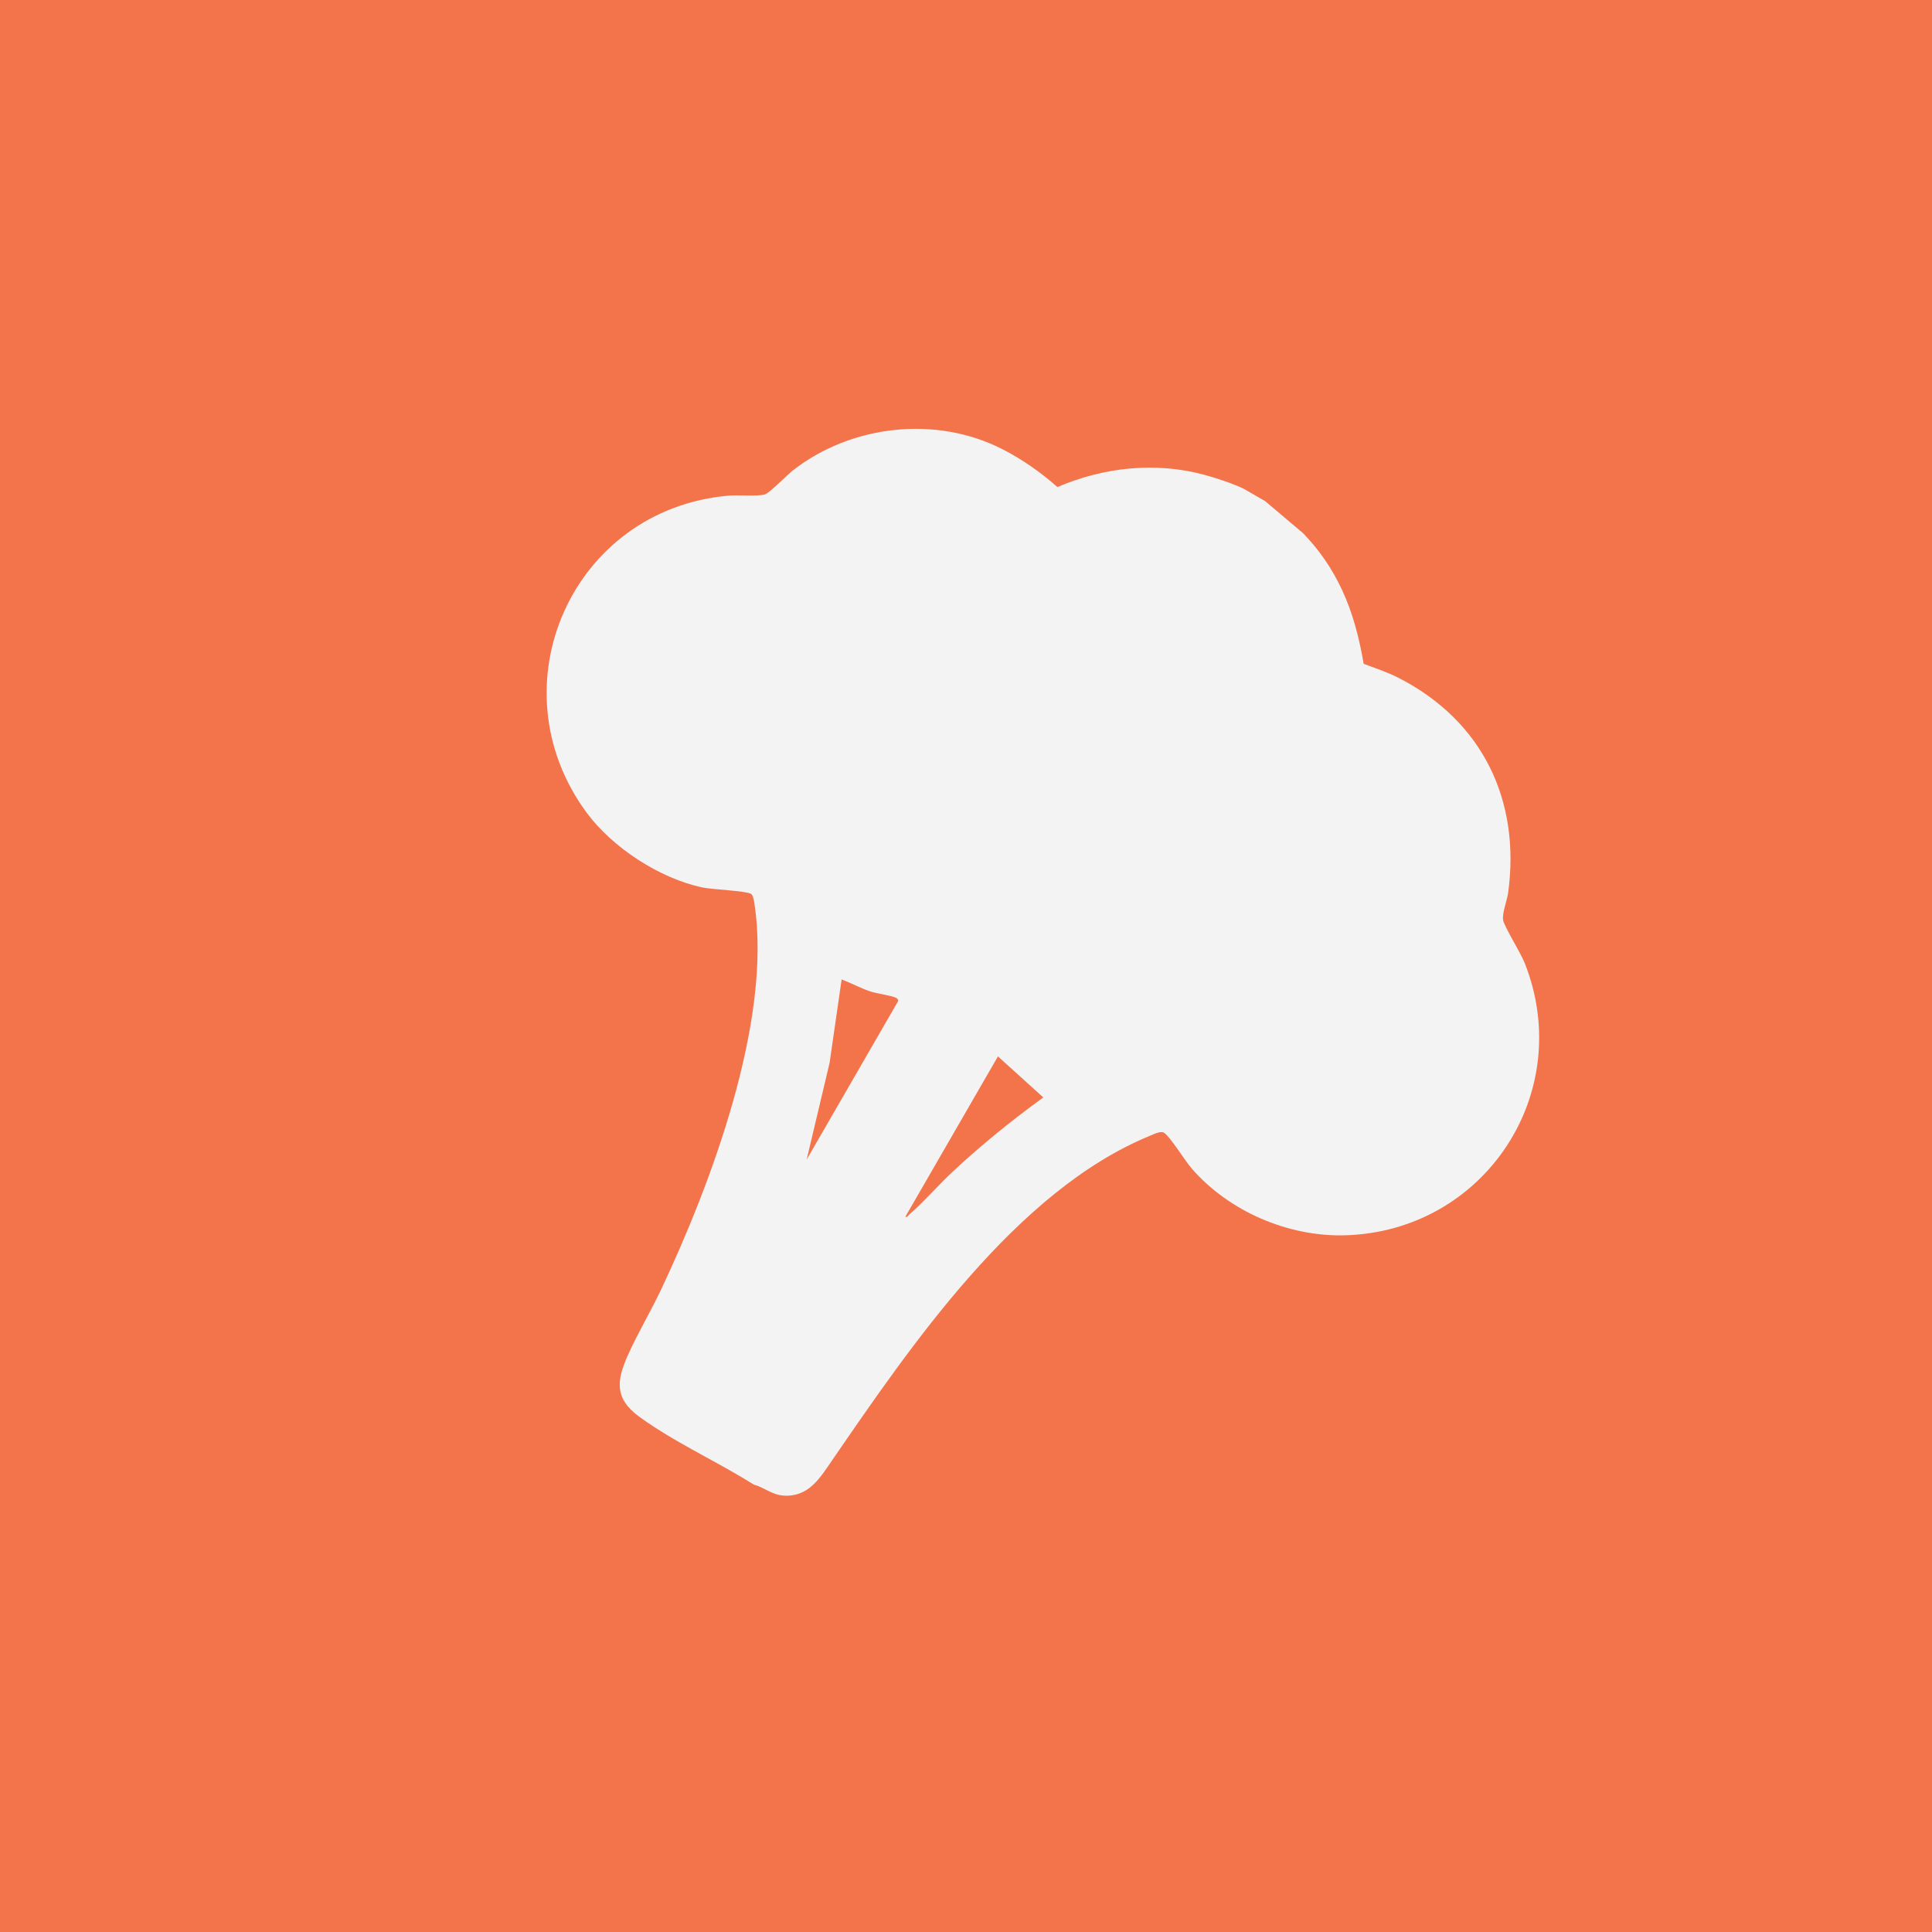 <?xml version="1.0" encoding="UTF-8"?> <svg xmlns="http://www.w3.org/2000/svg" width="86" height="86" viewBox="0 0 86 86" fill="none"><rect width="86" height="86" fill="#F3744B"></rect><path d="M56.318 22.309L58.007 23.736C58.73 24.487 59.286 25.296 59.727 26.234C60.23 27.305 60.5 28.391 60.702 29.549C61.207 29.74 61.736 29.911 62.219 30.156C66.002 32.073 67.697 35.646 67.131 39.749C67.083 40.093 66.861 40.638 66.909 40.954C66.952 41.234 67.693 42.421 67.867 42.861C70.165 48.651 66.069 54.829 59.849 54.988C57.324 55.052 54.691 53.916 53.031 51.995C52.739 51.656 52.09 50.599 51.818 50.425C51.664 50.326 51.357 50.489 51.187 50.558C45.241 52.996 40.546 59.903 37.039 65.006C36.488 65.809 35.985 66.657 34.858 66.572C34.359 66.535 34.014 66.209 33.555 66.084C32.136 65.193 30.56 64.451 29.158 63.545C28.942 63.406 28.66 63.215 28.44 63.052C27.345 62.244 27.446 61.447 27.953 60.315C28.394 59.331 28.983 58.348 29.447 57.362C31.647 52.696 34.367 45.465 33.587 40.259C33.569 40.137 33.532 39.845 33.431 39.788C33.185 39.651 31.716 39.598 31.279 39.506C29.367 39.105 27.254 37.729 26.101 36.157C21.978 30.536 25.464 22.673 32.426 22.063C32.807 22.029 33.782 22.1 34.046 22.008C34.282 21.925 35.008 21.164 35.301 20.935C37.892 18.911 41.666 18.48 44.63 20C45.513 20.452 46.33 21.027 47.07 21.681C49.134 20.795 51.448 20.542 53.64 21.144C54.174 21.29 54.883 21.525 55.376 21.764L56.318 22.308L56.318 22.309ZM35.907 51.617L39.979 44.563C39.997 44.532 39.947 44.446 39.9 44.423C39.66 44.304 39.028 44.233 38.712 44.123C38.285 43.975 37.885 43.757 37.464 43.598L36.928 47.312L35.907 51.617ZM44.422 47.024L40.304 54.156C40.375 54.212 40.426 54.106 40.476 54.062C41.141 53.484 41.745 52.776 42.393 52.17C43.671 50.973 45.026 49.88 46.441 48.851L44.422 47.024L44.422 47.024Z" fill="#F3F3F3"></path></svg> 